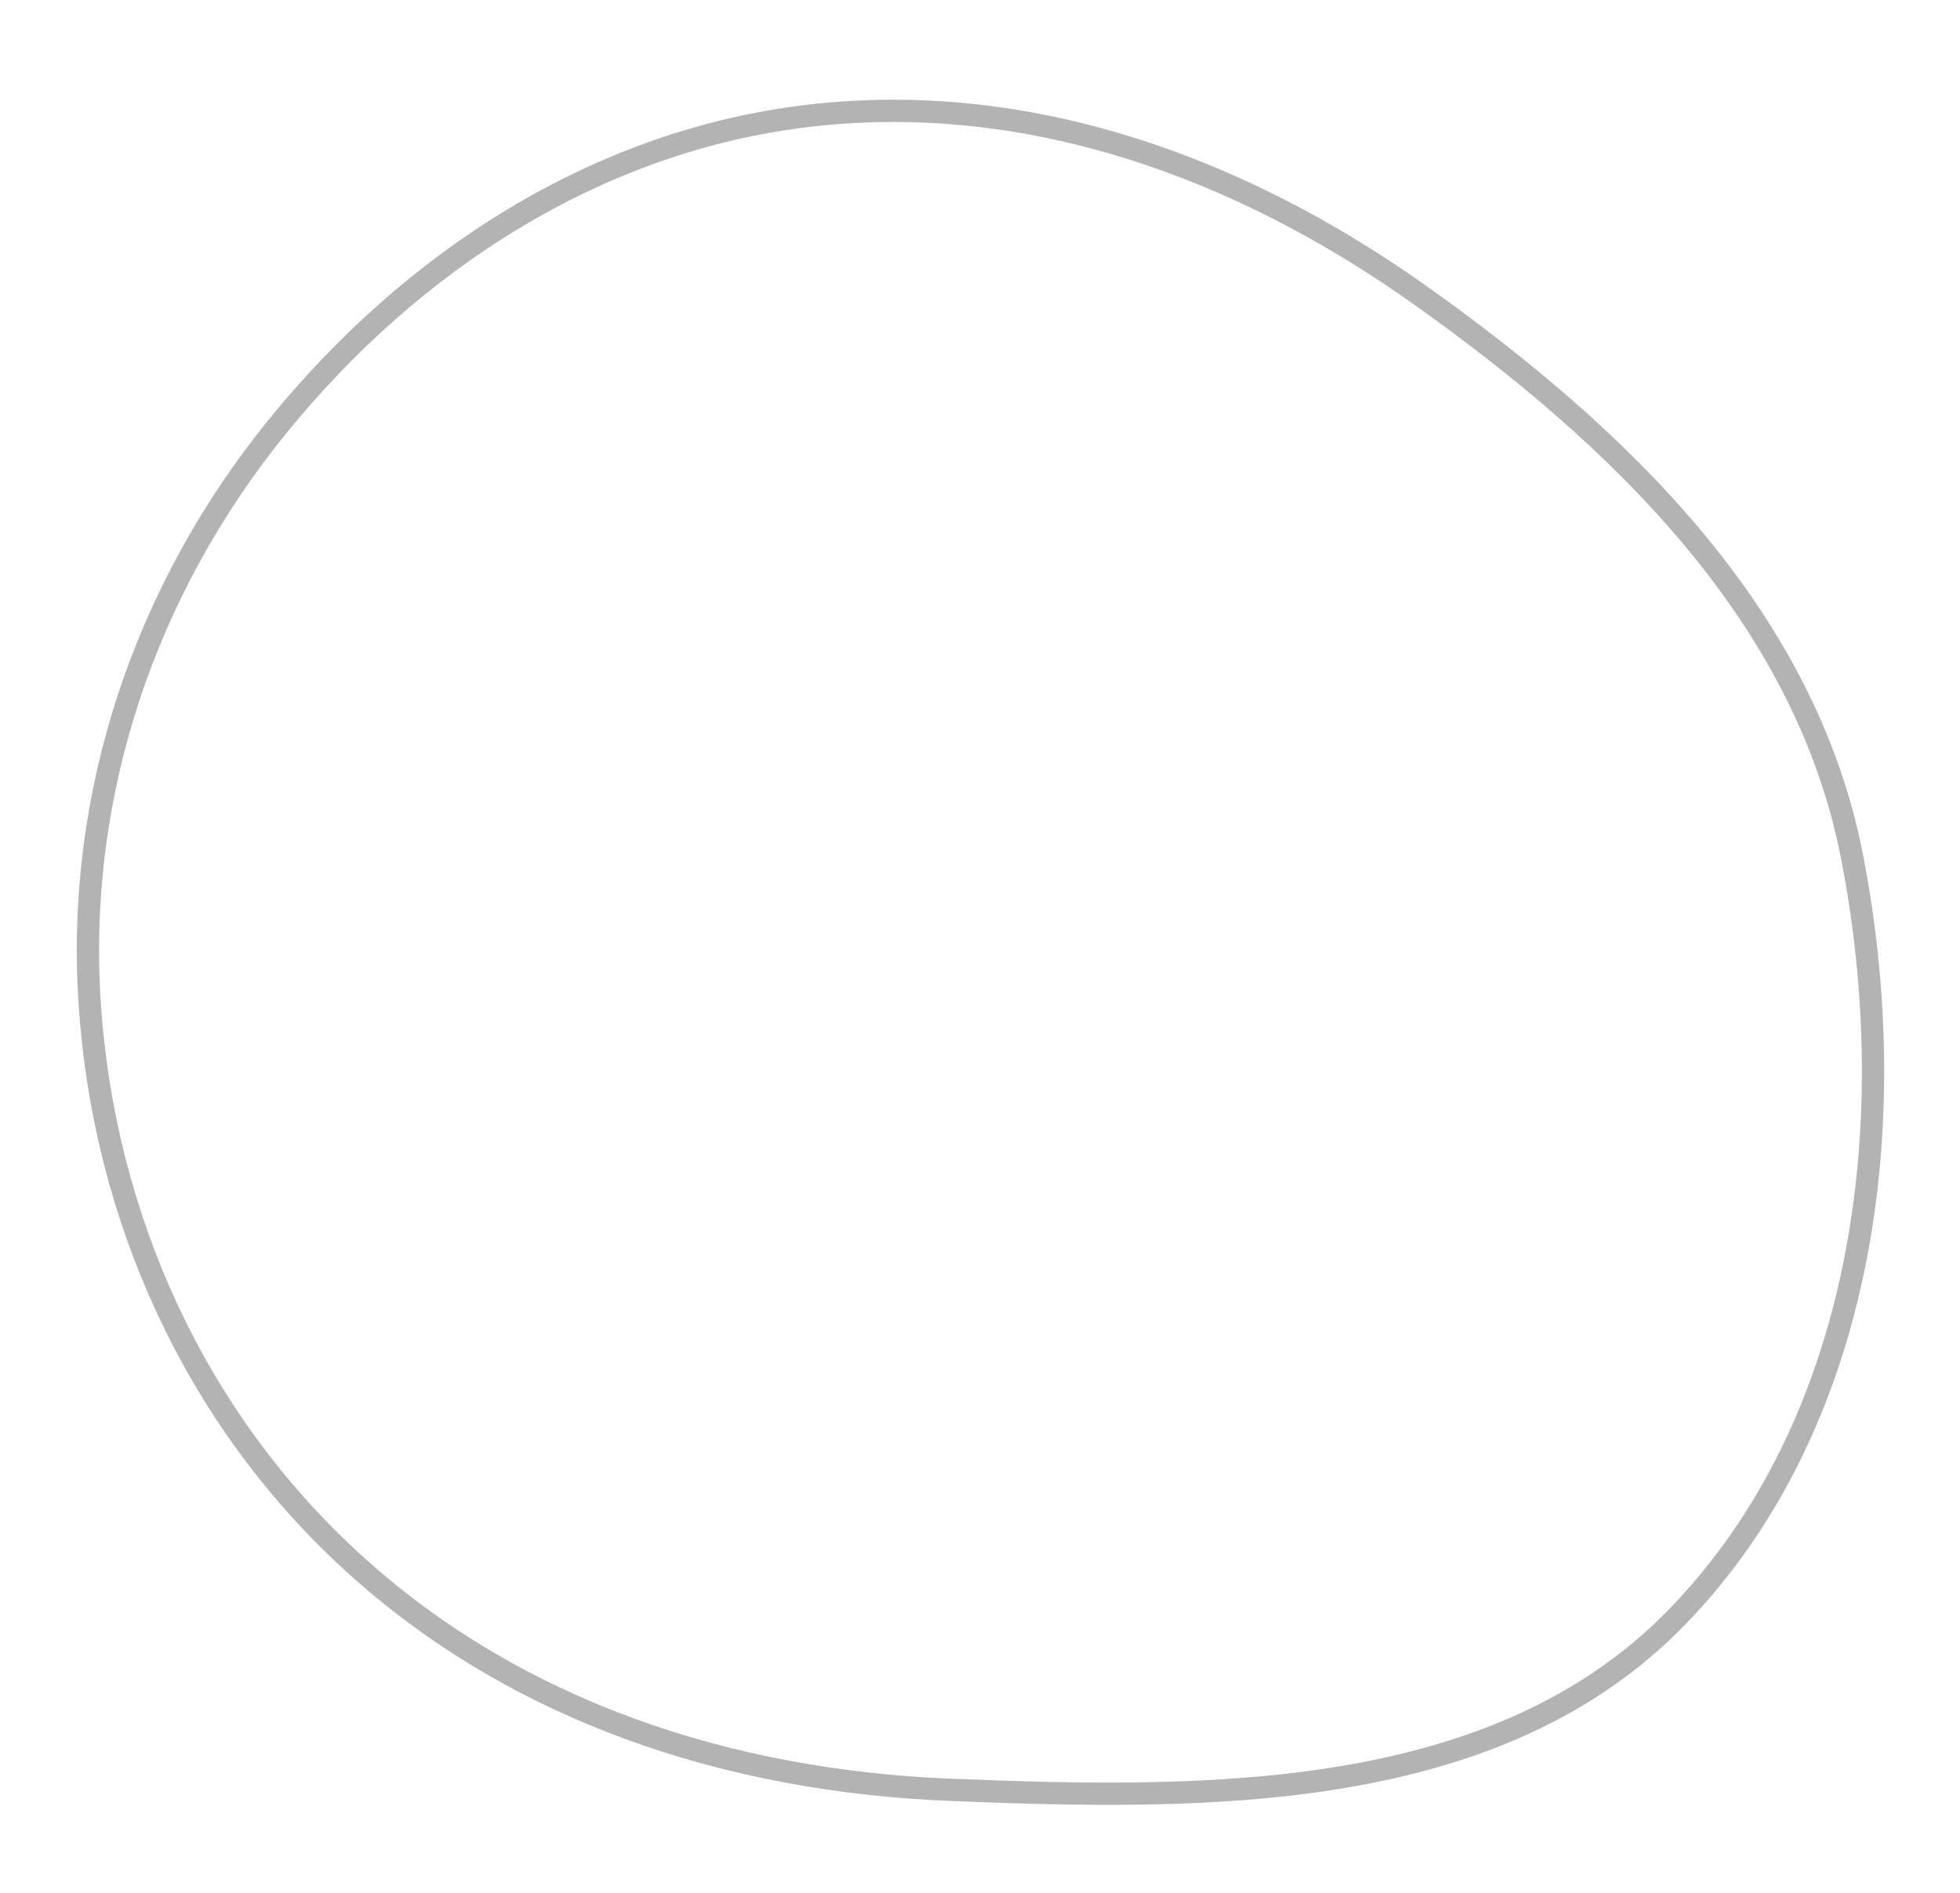 <svg width="88" height="85" viewBox="0 0 88 85" fill="none" xmlns="http://www.w3.org/2000/svg">
<path opacity="0.3" fill-rule="evenodd" clip-rule="evenodd" d="M83.15 38.457C85.474 50.364 83.748 63.866 75.337 72.573C67.235 80.96 54.29 80.846 42.657 80.374C32.726 79.971 23.188 76.878 15.835 70.161C8.754 63.691 4.668 54.671 4.028 45.083C3.4 35.663 6.499 26.504 12.433 19.183C18.488 11.712 26.826 6.295 36.36 5.193C46.187 4.058 55.684 7.513 63.759 13.254C72.73 19.631 81.036 27.63 83.15 38.457Z" stroke="black"/>
</svg>
